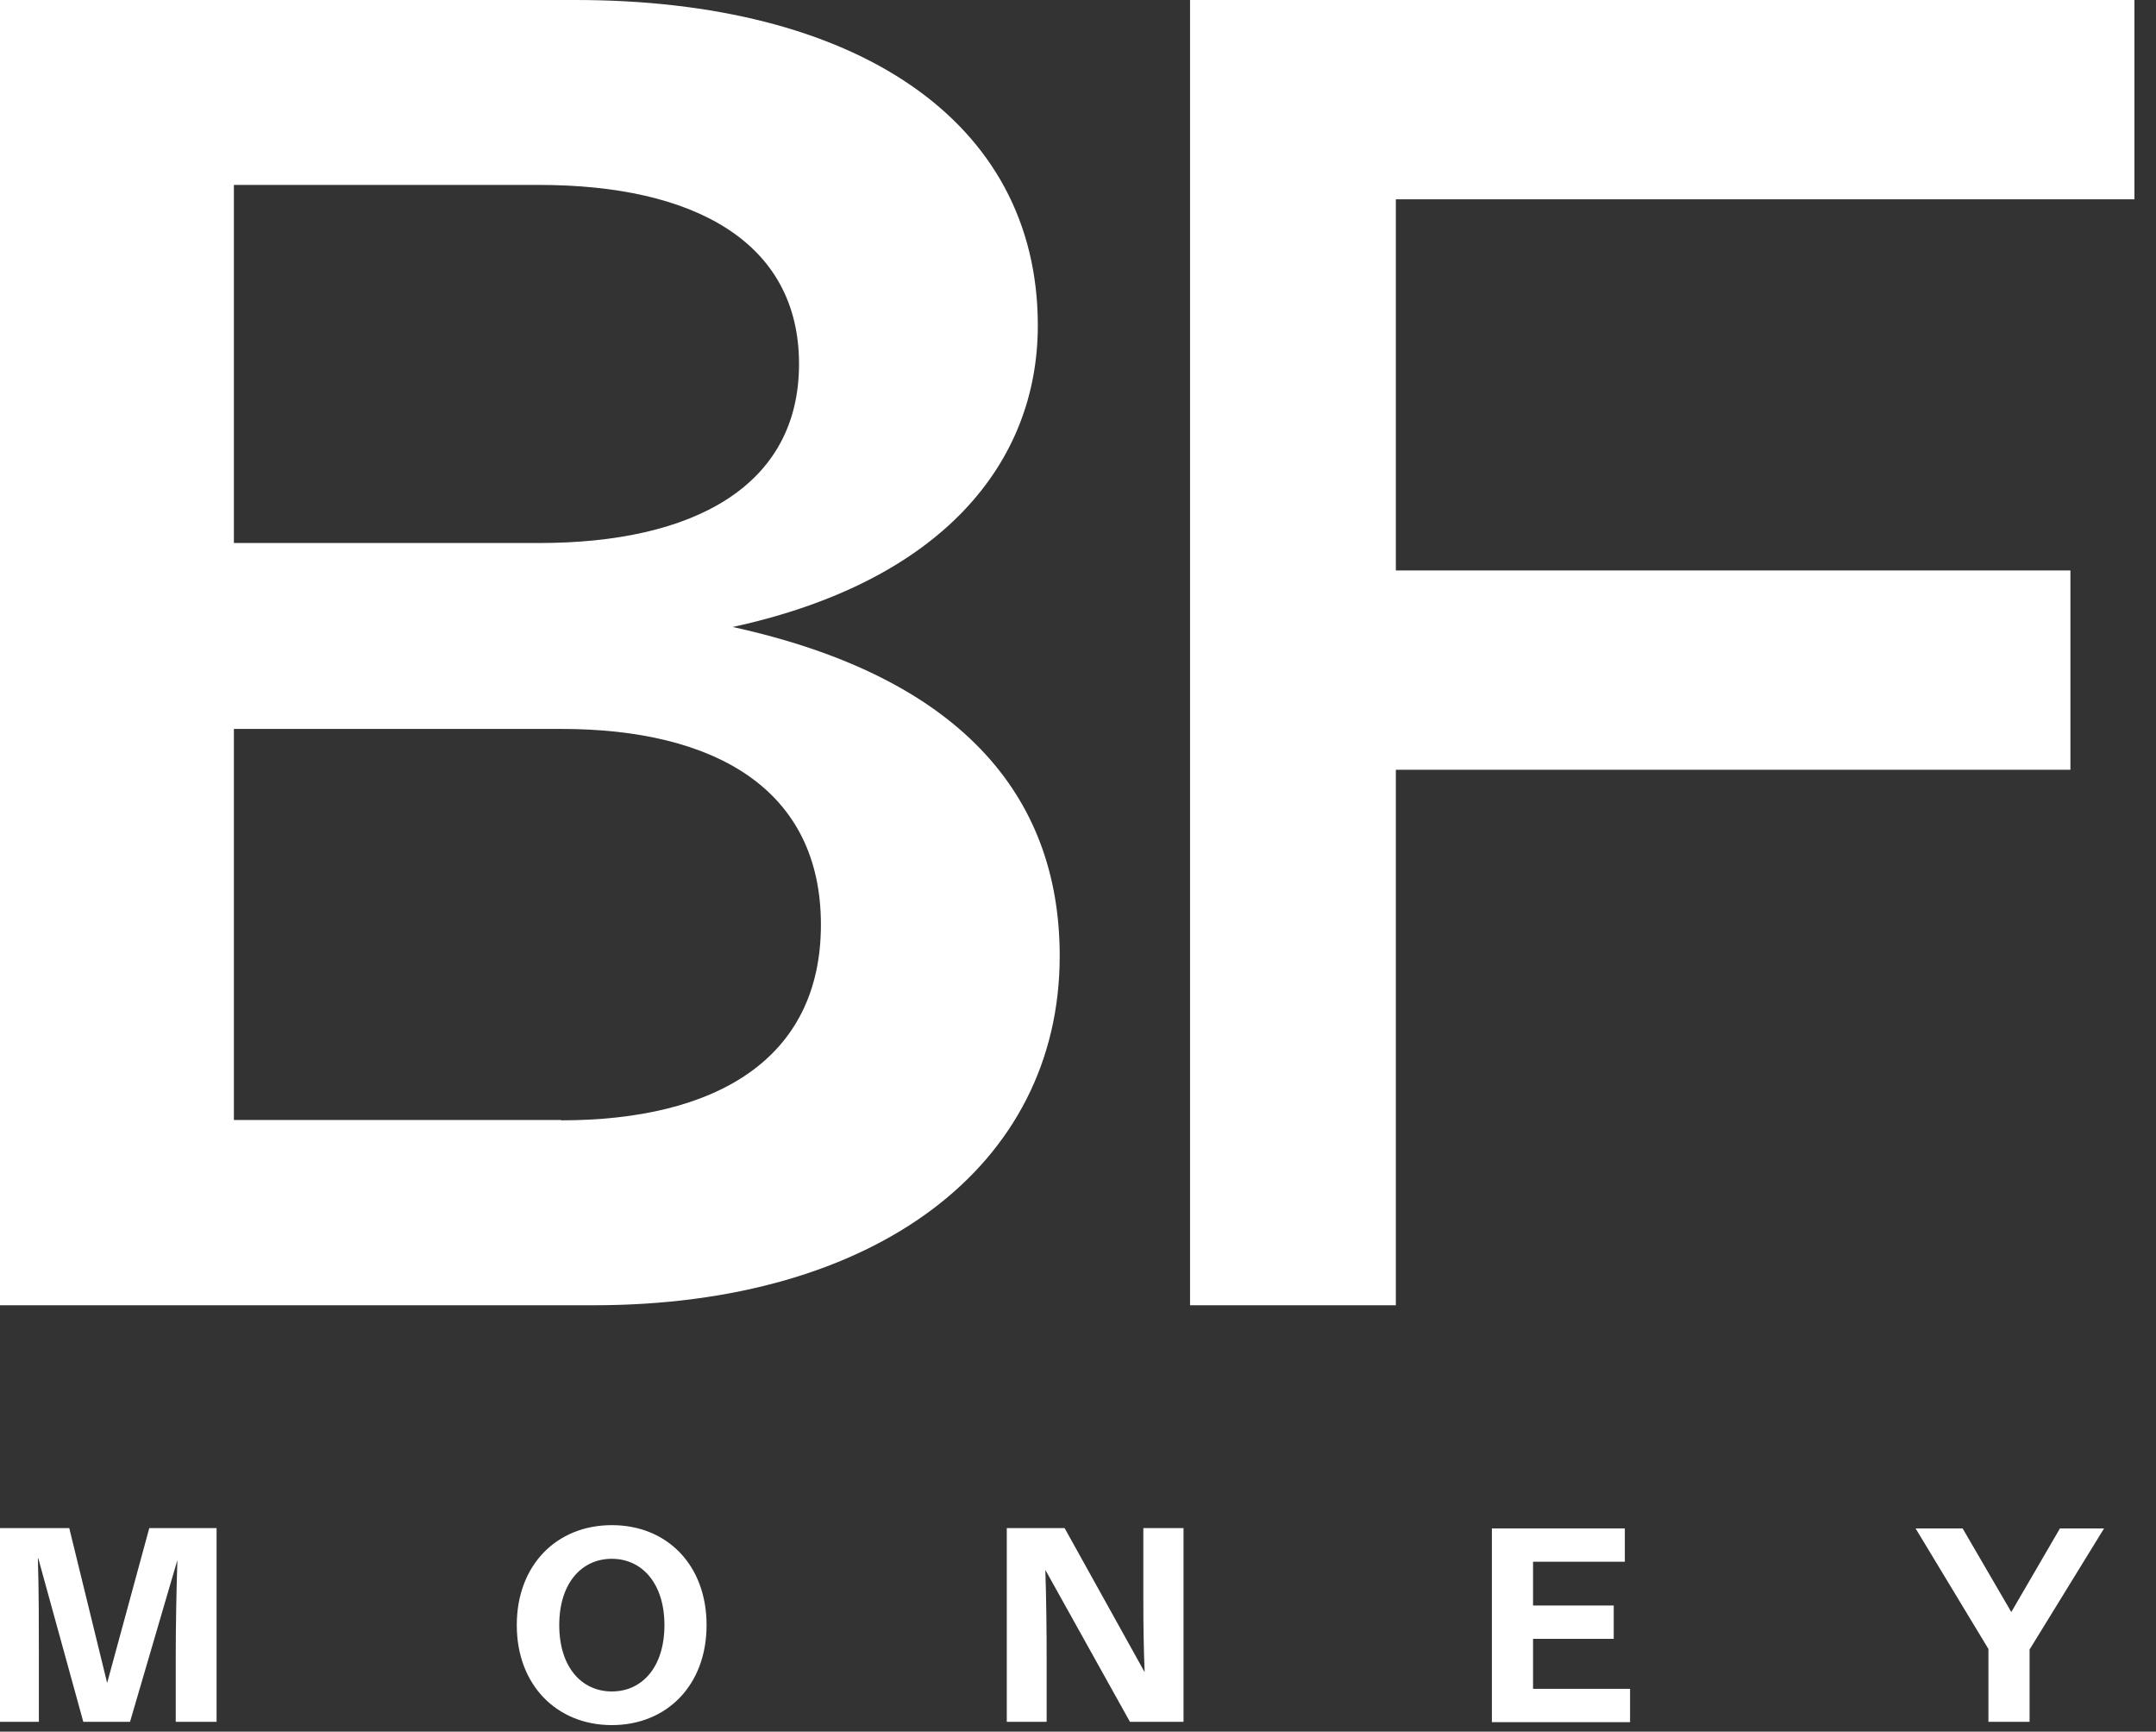 <?xml version="1.0" encoding="UTF-8"?><svg id="Layer_1" xmlns="http://www.w3.org/2000/svg" width="66" height="53" viewBox="0 0 66 53"><rect x="0" y="0" width="66" height="53" fill="#333333" stroke="none"/><path d="M1.16,47.7c.03,1,.03,2,.03,3.01v1.99H0v-5.93h2.12l1.16,4.74,1.29-4.74h2.06v5.93h-1.25v-1.99c0-.97.02-1.97.05-2.96l-1.45,4.95h-1.43l-1.38-5.01h0Z" style="fill:#fff;"/><path d="M18.73,46.68c1.69,0,2.9,1.22,2.9,3.06s-1.22,3.06-2.9,3.06-2.91-1.22-2.91-3.06,1.22-3.06,2.91-3.06ZM18.73,47.71c-.93,0-1.61.75-1.61,2.03s.68,2.03,1.61,2.03,1.61-.75,1.61-2.03-.69-2.03-1.61-2.03Z" style="fill:#fff;"/><path d="M32.04,52.7h-1.22v-5.93h1.77l2.45,4.41c-.03-.73-.04-1.45-.04-2.18v-2.23h1.23v5.93h-1.64l-2.59-4.65c.03.91.04,1.83.04,2.73v1.92h0Z" style="fill:#fff;"/><path d="M49.74,46.78v1.02h-2.81v1.34h2.47v1.02h-2.47v1.53h2.97v1.02h-4.23v-5.93h4.07Z" style="fill:#fff;"/><path d="M62.13,50.47v2.23h-1.26v-2.23l-2.23-3.69h1.44l1.49,2.56,1.49-2.56h1.35l-2.27,3.69h0Z" style="fill:#fff;"/><path d="M0,0h17.62c8.5,0,14.15,3.64,14.15,9.96,0,4.19-2.91,7.83-9.34,9.23,6.88,1.51,10.01,5.09,10.01,10.07,0,6.43-5.65,10.69-14.27,10.69H0V0ZM16.51,16.62c4.7,0,7.95-1.73,7.95-5.48s-3.24-5.48-7.95-5.48H7.16v10.96h9.34ZM17.18,34.29c4.7,0,7.95-1.85,7.95-5.99s-3.24-5.99-7.95-5.99H7.16v11.97h10.01Z" style="fill:#fff;"/><path d="M65.34,0v6.1h-22.61v11.36h20.65v6.1h-20.65v16.39h-6.3V0h28.91Z" style="fill:#fff;"/></svg>